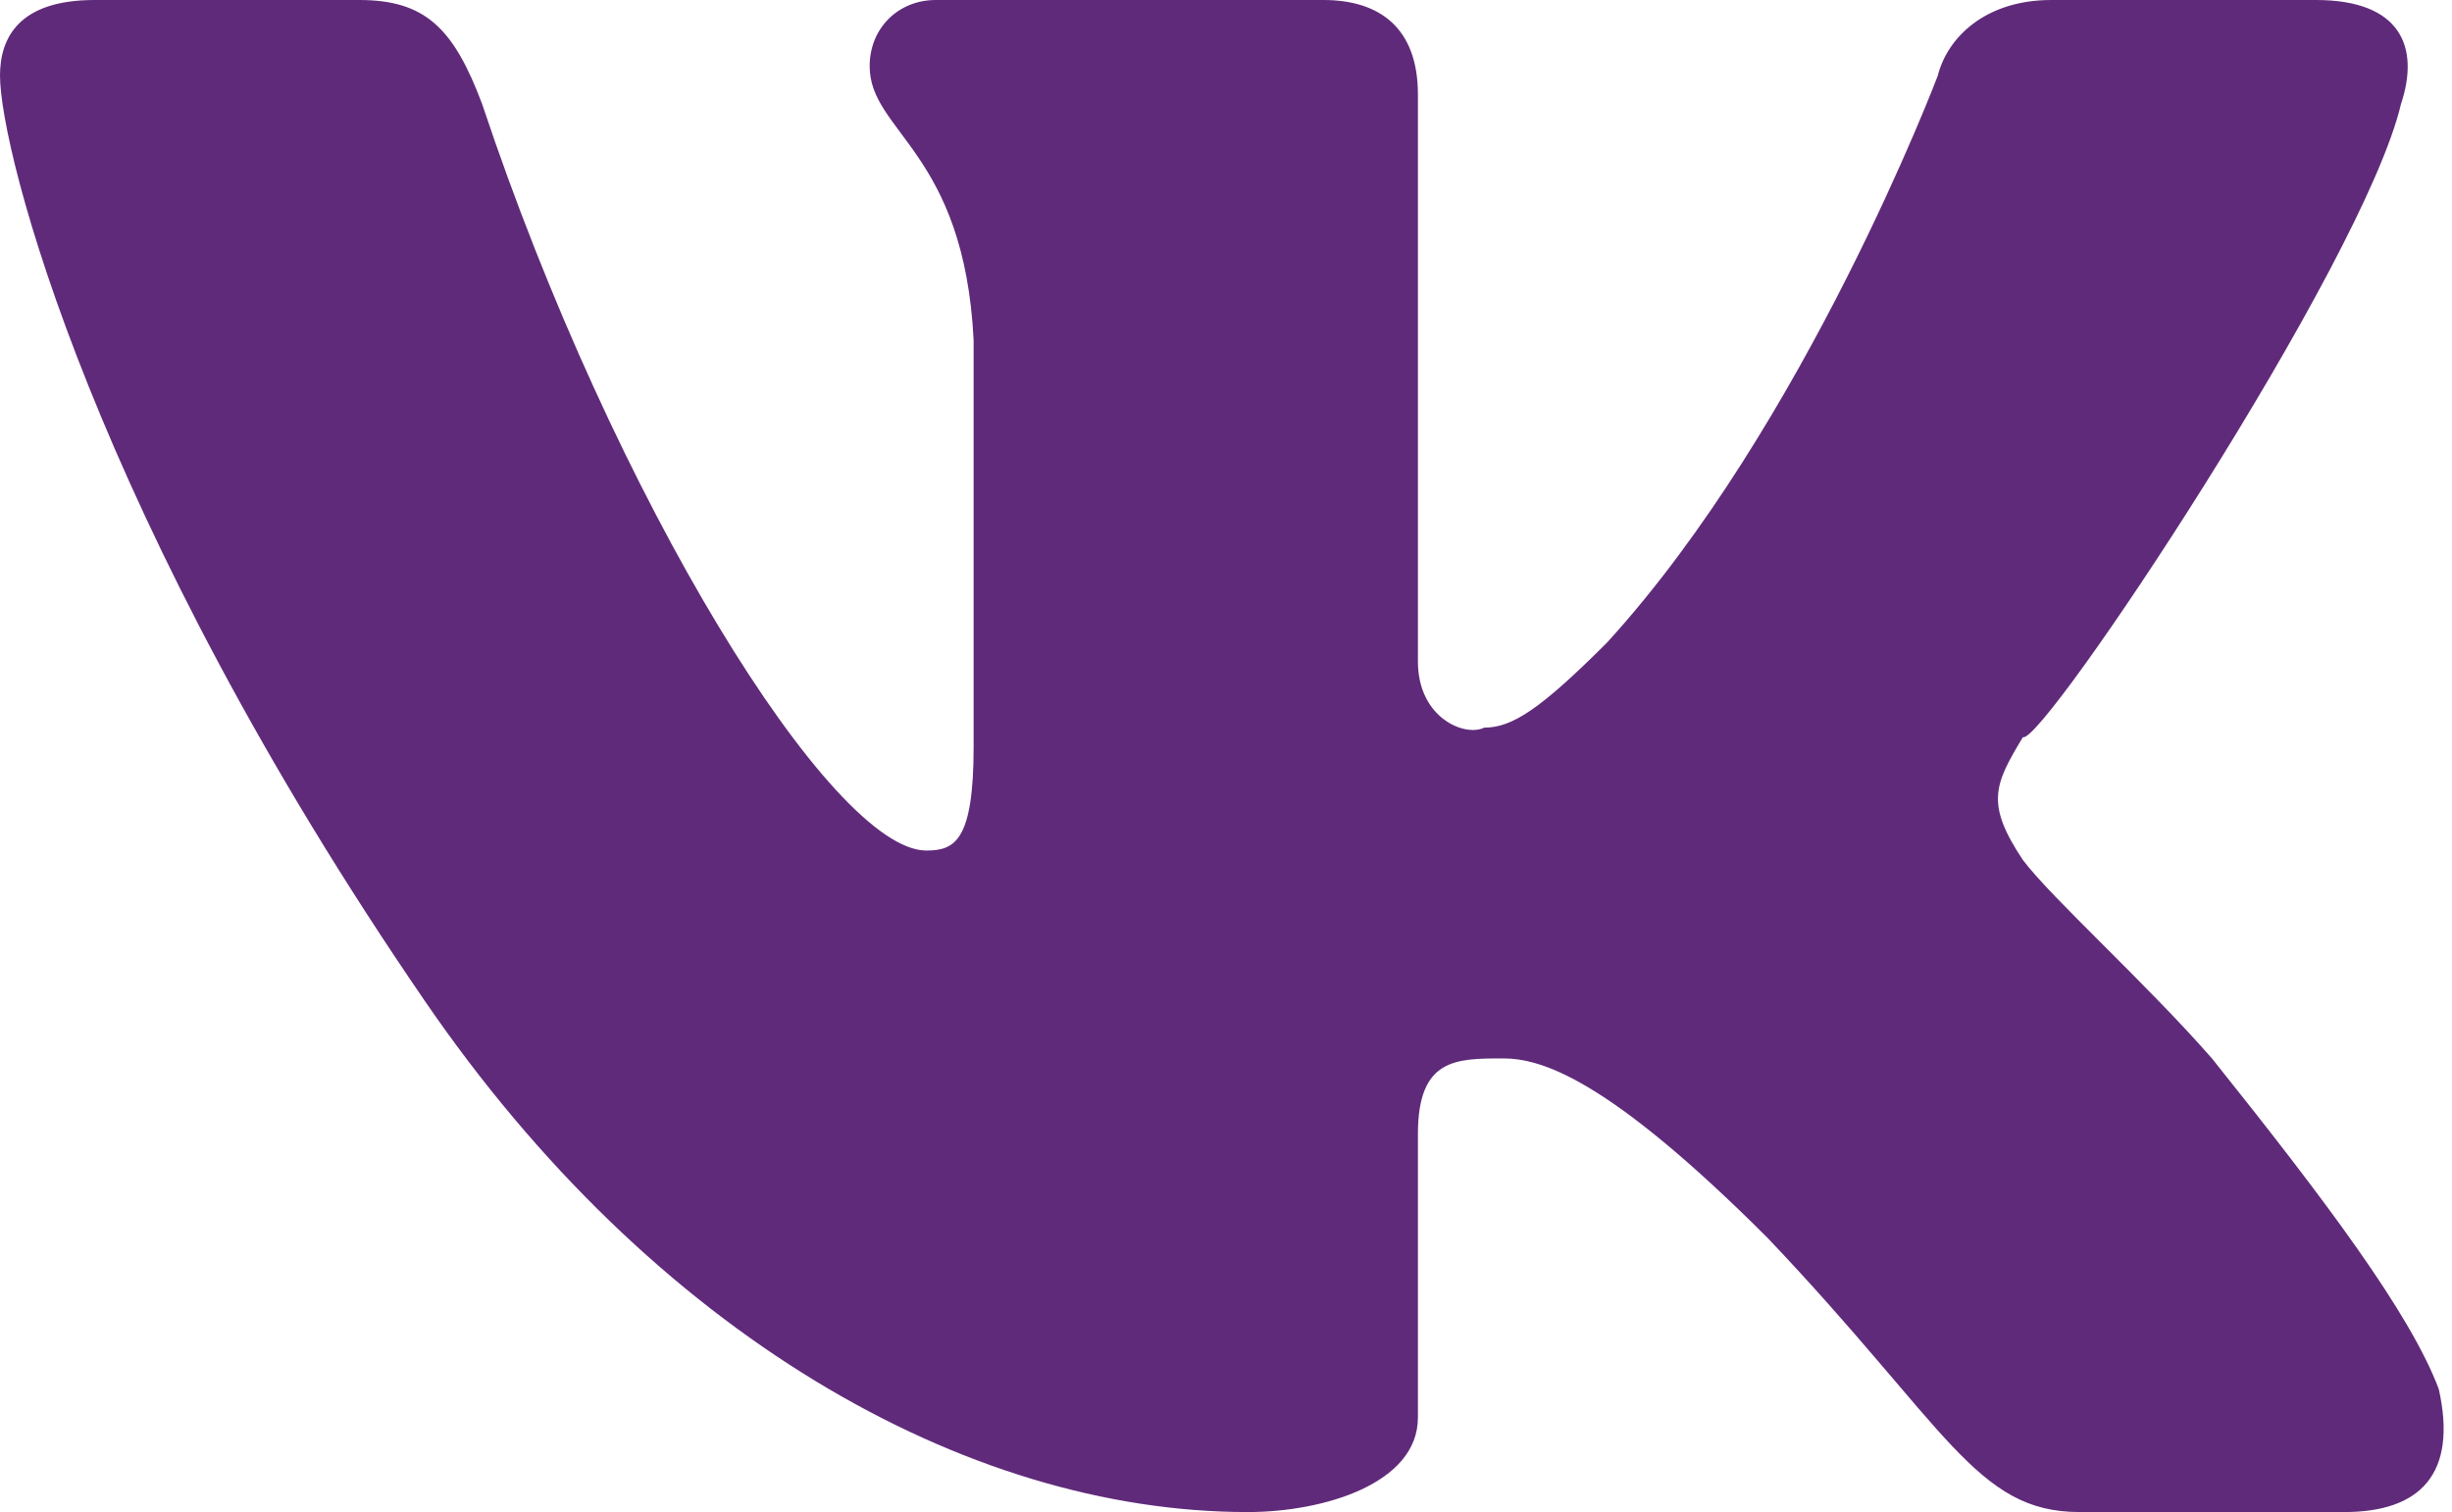 <?xml version="1.0" encoding="UTF-8"?> <svg xmlns="http://www.w3.org/2000/svg" width="107" height="66" viewBox="0 0 107 66" fill="none"> <path fill-rule="evenodd" clip-rule="evenodd" d="M104.775 4.537C105.6 2.062 104.775 0 101.063 0H89.513C86.625 0 84.975 1.65 84.562 3.3C84.562 3.3 78.787 18.562 70.125 28.05C67.237 30.938 66 31.762 64.763 31.762C63.938 32.175 61.875 31.35 61.875 28.875V4.125C61.875 1.238 60.225 0 57.75 0H40.837C39.188 0 37.95 1.238 37.95 2.888C37.95 5.775 42.075 6.6 42.487 14.85V32.587C42.487 36.712 41.663 37.125 40.425 37.125C36.3 37.125 26.812 21.863 21.038 4.537C19.8 1.238 18.562 0 15.675 0H4.125C0.825 0 0 1.65 0 3.3C0 6.6 4.125 22.688 18.562 43.725C28.462 58.163 42.075 66 54.45 66C57.75 66 61.875 64.763 61.875 61.875V49.5C61.875 46.2 63.525 46.2 65.588 46.2C67.237 46.2 70.125 47.025 77.138 54.038C84.975 62.288 86.213 66 90.75 66H102.3C105.6 66 107.25 64.35 106.425 60.638C105.188 57.337 101.475 52.388 96.525 46.2C93.638 42.9 89.513 39.188 88.275 37.538C86.625 35.062 87.037 34.237 88.275 32.175C89.1 32.587 103.125 11.55 104.775 4.537Z" fill="#602A7A"></path> </svg> 